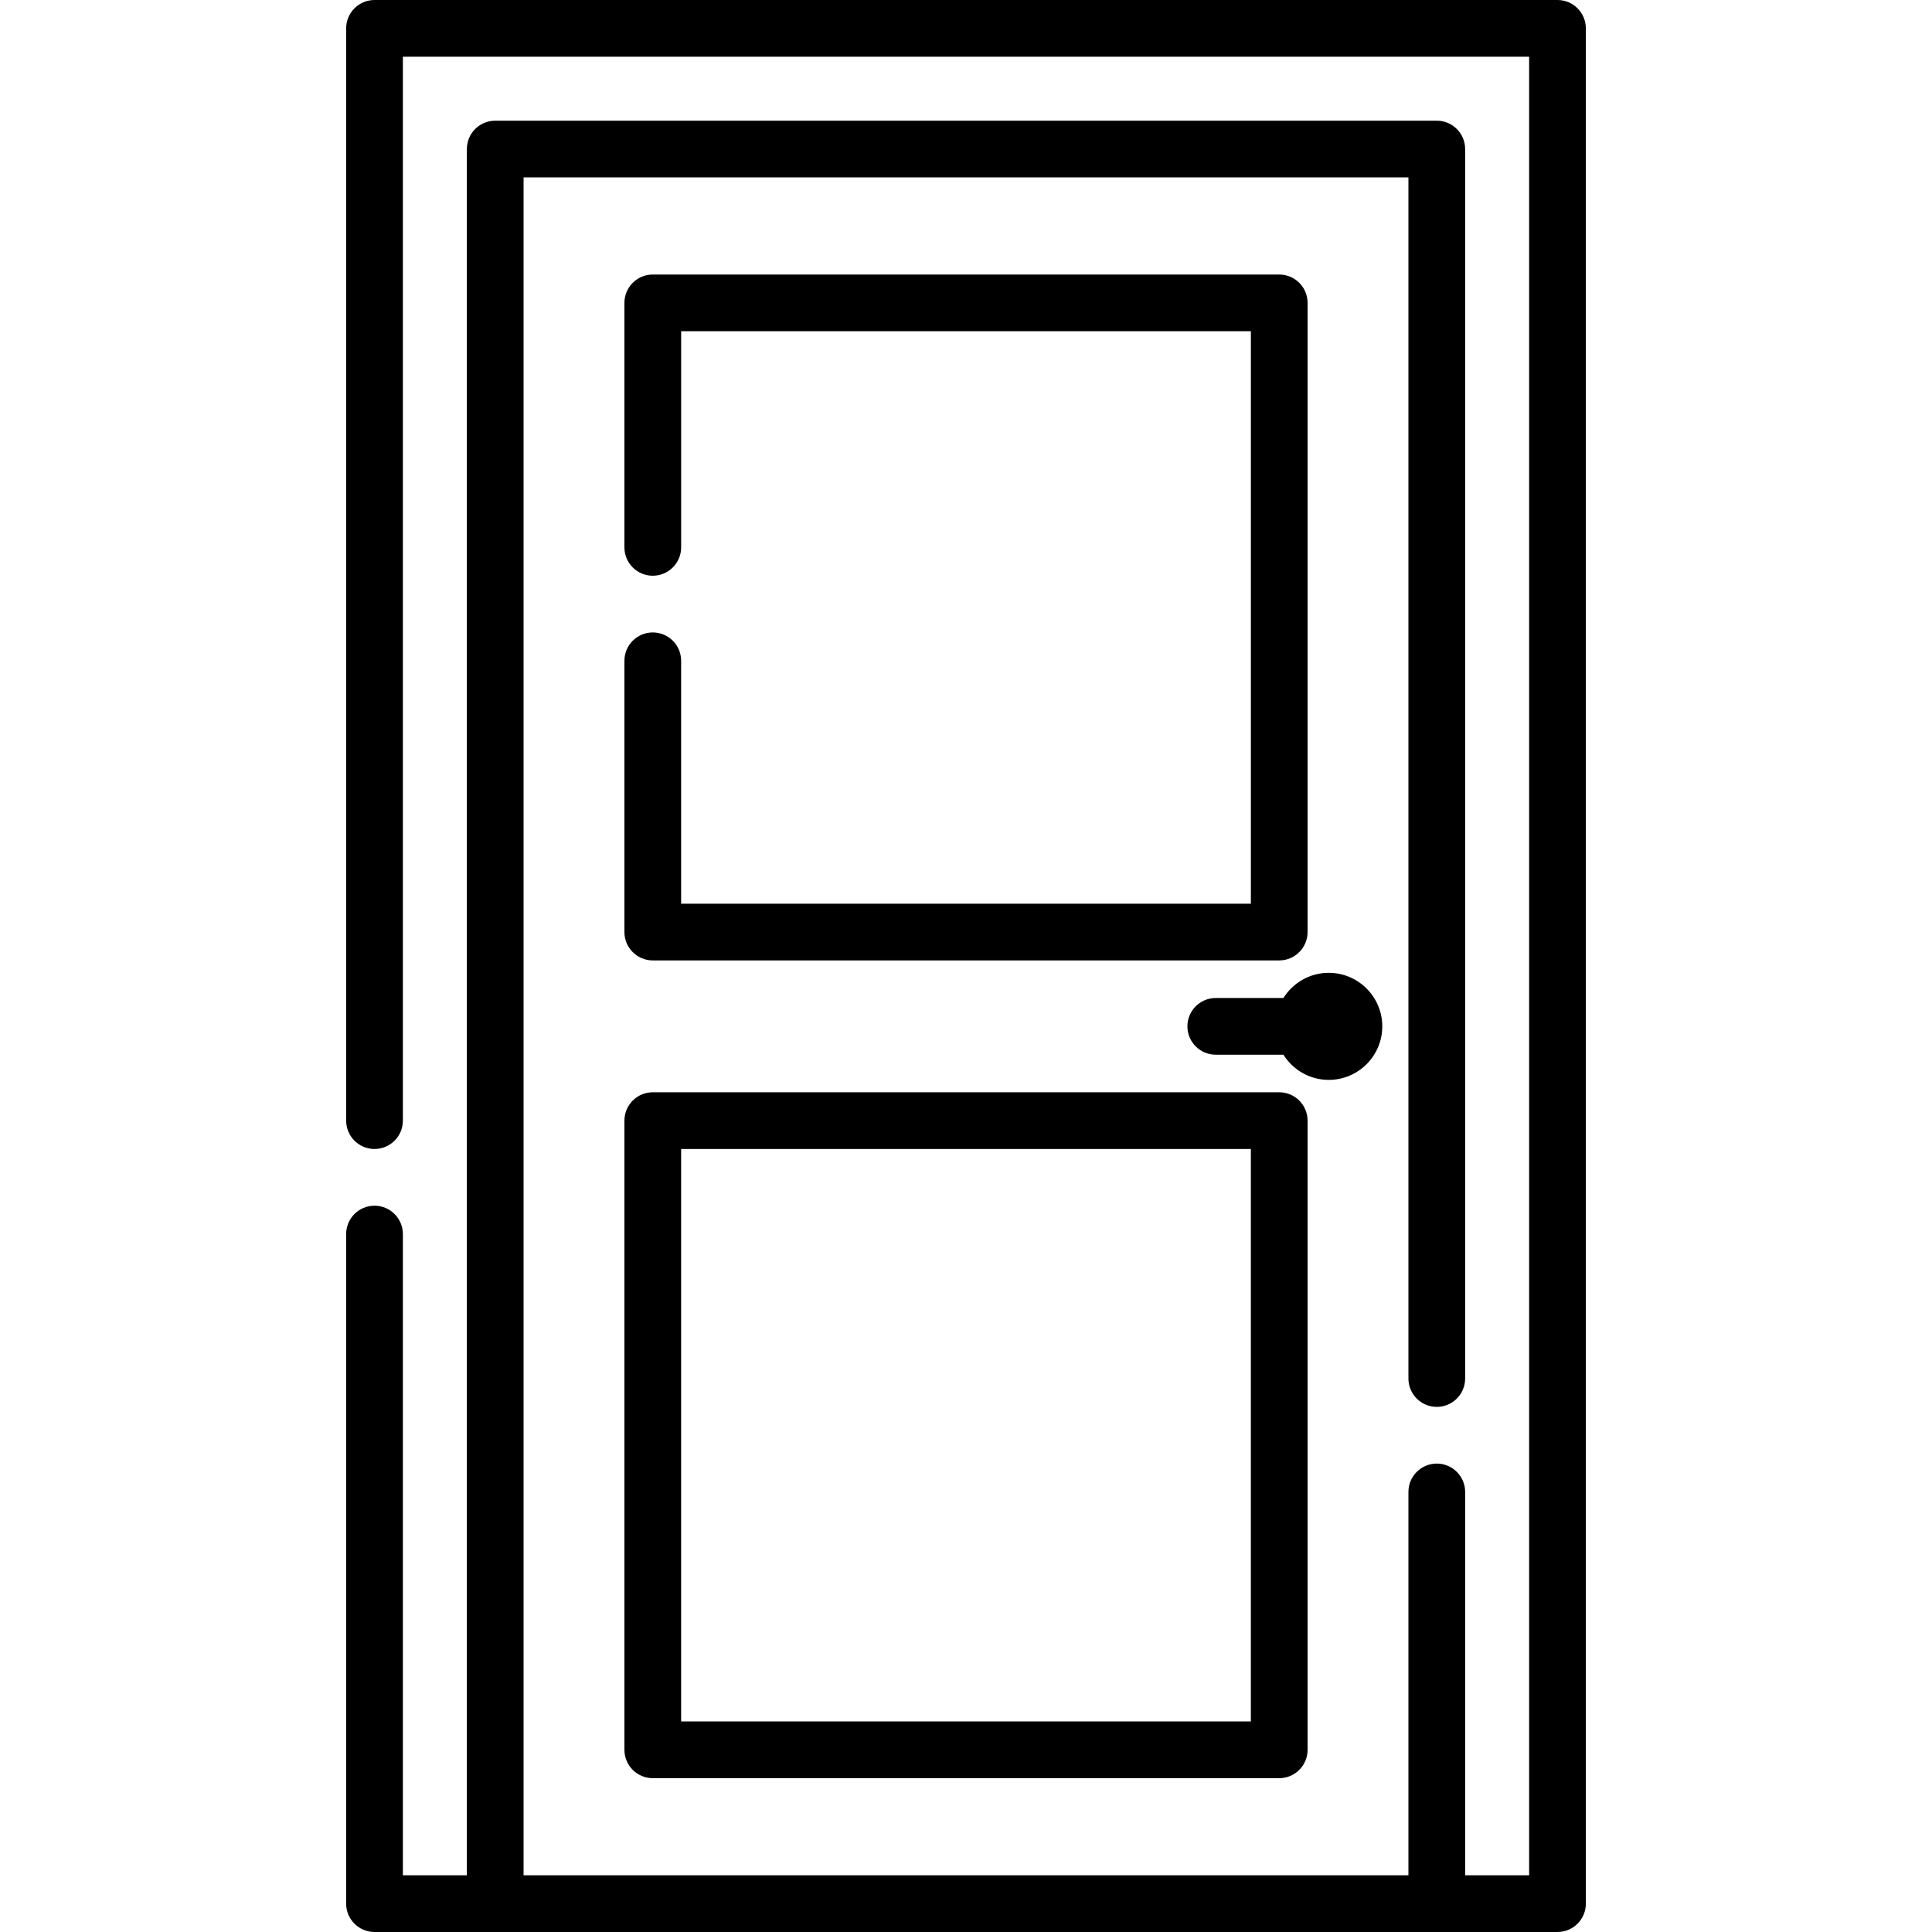 <svg width="150" height="150" viewBox="0 0 150 150" fill="none" xmlns="http://www.w3.org/2000/svg">
<path d="M120.923 0H29.077C27.862 0 26.876 0.986 26.876 2.202V87.006C26.876 88.222 27.862 89.207 29.077 89.207C30.293 89.207 31.279 88.222 31.279 87.006V4.403H118.721V145.597H113.753V115.834C113.753 114.618 112.767 113.632 111.551 113.632C110.336 113.632 109.35 114.618 109.35 115.834V145.597H40.65V13.774H109.35V107.028C109.35 108.244 110.335 109.23 111.551 109.23C112.767 109.23 113.753 108.244 113.753 107.028V11.573C113.753 10.357 112.767 9.371 111.551 9.371H38.449C37.233 9.371 36.247 10.357 36.247 11.573V145.597H31.279V95.812C31.279 94.596 30.293 93.611 29.077 93.611C27.861 93.611 26.875 94.596 26.875 95.812V147.798C26.875 149.014 27.861 150 29.077 150H120.922C122.138 150 123.124 149.014 123.124 147.798V2.202C123.124 0.986 122.138 0 120.923 0V0Z" fill="black"/>
<path d="M50.682 49.102C49.466 49.102 48.48 50.087 48.48 51.303V72.365C48.48 73.581 49.466 74.567 50.682 74.567H99.318C100.534 74.567 101.52 73.581 101.52 72.365V23.515C101.52 22.299 100.534 21.314 99.318 21.314H50.682C49.466 21.314 48.48 22.299 48.48 23.515V42.497C48.48 43.713 49.466 44.699 50.682 44.699C51.898 44.699 52.884 43.713 52.884 42.497V25.717H97.117V70.164H52.883V51.303C52.883 50.087 51.898 49.102 50.682 49.102Z" fill="black"/>
<path d="M48.48 135.856C48.48 137.072 49.466 138.058 50.682 138.058H99.318C100.534 138.058 101.52 137.072 101.52 135.856V87.006C101.52 85.79 100.534 84.804 99.318 84.804H50.682C49.466 84.804 48.48 85.79 48.48 87.006V135.856ZM52.883 89.207H97.116V133.654H52.883V89.207Z" fill="black"/>
<path d="M107.32 79.686C107.32 77.394 105.455 75.53 103.164 75.53C101.681 75.53 100.381 76.312 99.645 77.484H94.392C93.176 77.484 92.19 78.47 92.19 79.686C92.19 80.902 93.176 81.887 94.392 81.887H99.645C100.381 83.059 101.681 83.842 103.164 83.842C105.455 83.842 107.32 81.977 107.32 79.686Z" fill="black"/>
</svg>
